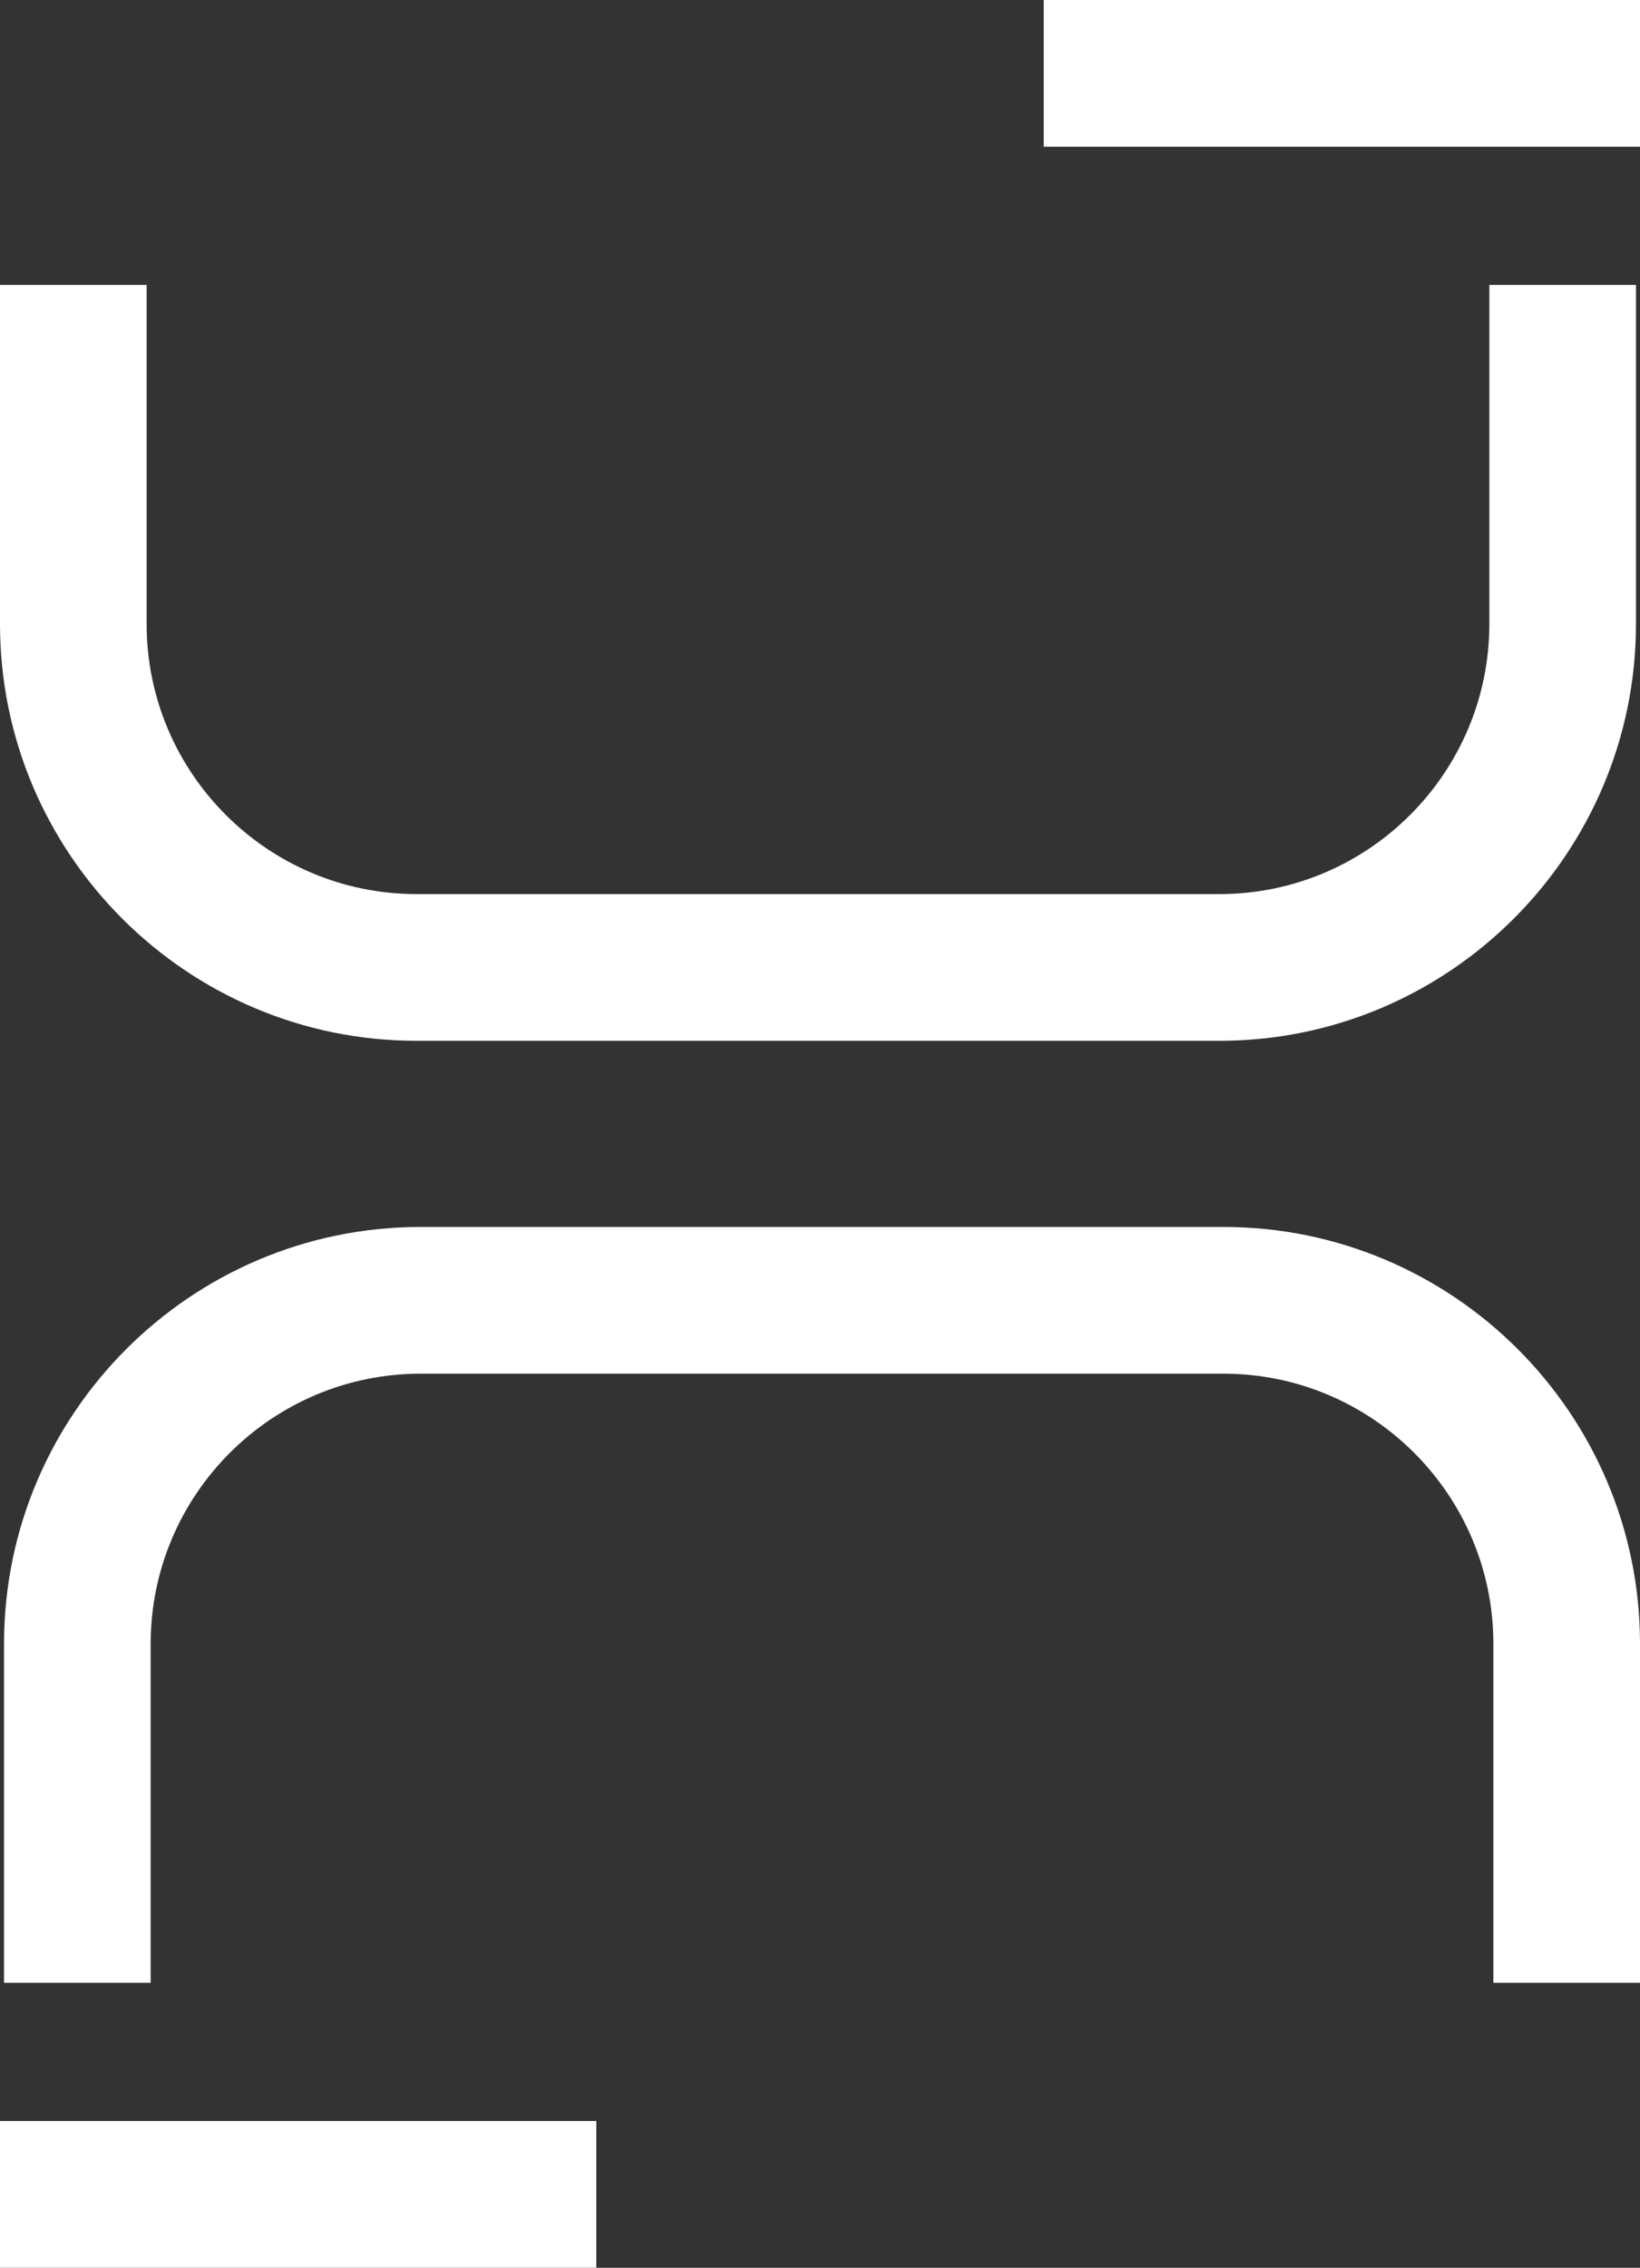 <?xml version="1.0" encoding="UTF-8"?><svg xmlns="http://www.w3.org/2000/svg" viewBox="0 0 471.56 651.63"><rect x="0" y="0" width="471.56" height="651.63" fill="#333333" stroke="none"/><defs><style>.d{fill:#fff;}</style></defs><g id="a"/><g id="b"><g id="c"><g><rect class="d" x="300.09" y="0" width="171.47" height="42.16"/><rect class="d" x="307.26" y="7.17" width="157.12" height="27.82"/><path class="d" d="M119.78,299.07C53.73,299.07,0,245.33,0,179.29V81.88H42.16v97.41c0,42.8,34.82,77.62,77.62,77.62h230.84c42.8,0,77.62-34.82,77.62-77.62V81.88h42.16v97.41c0,66.05-53.73,119.78-119.78,119.78H119.78Z"/><path class="d" d="M119.78,291.89h230.84c62.09,0,112.61-50.52,112.61-112.61V89.05h-27.82v90.23c0,46.75-38.04,84.79-84.79,84.79H119.78c-46.75,0-84.79-38.04-84.79-84.79V89.05H7.17v90.23c0,62.09,50.52,112.61,112.61,112.61Z"/><rect class="d" x="0" y="609.46" width="171.47" height="42.16"/><rect class="d" x="7.17" y="616.64" width="157.12" height="27.82"/><path class="d" d="M429.4,569.75v-97.41c0-42.8-34.82-77.62-77.62-77.62H120.94c-42.8,0-77.62,34.82-77.62,77.62v97.41H1.16v-97.41c0-66.05,53.73-119.78,119.78-119.78h230.84c66.05,0,119.78,53.73,119.78,119.78v97.41h-42.16Z"/><path class="d" d="M351.78,359.74H120.94c-62.09,0-112.61,50.52-112.61,112.61v90.23h27.82v-90.23c0-46.75,38.04-84.79,84.79-84.79h230.84c46.75,0,84.79,38.04,84.79,84.79v90.23h27.82v-90.23c0-62.09-50.52-112.61-112.61-112.61Z"/></g></g></g></svg>